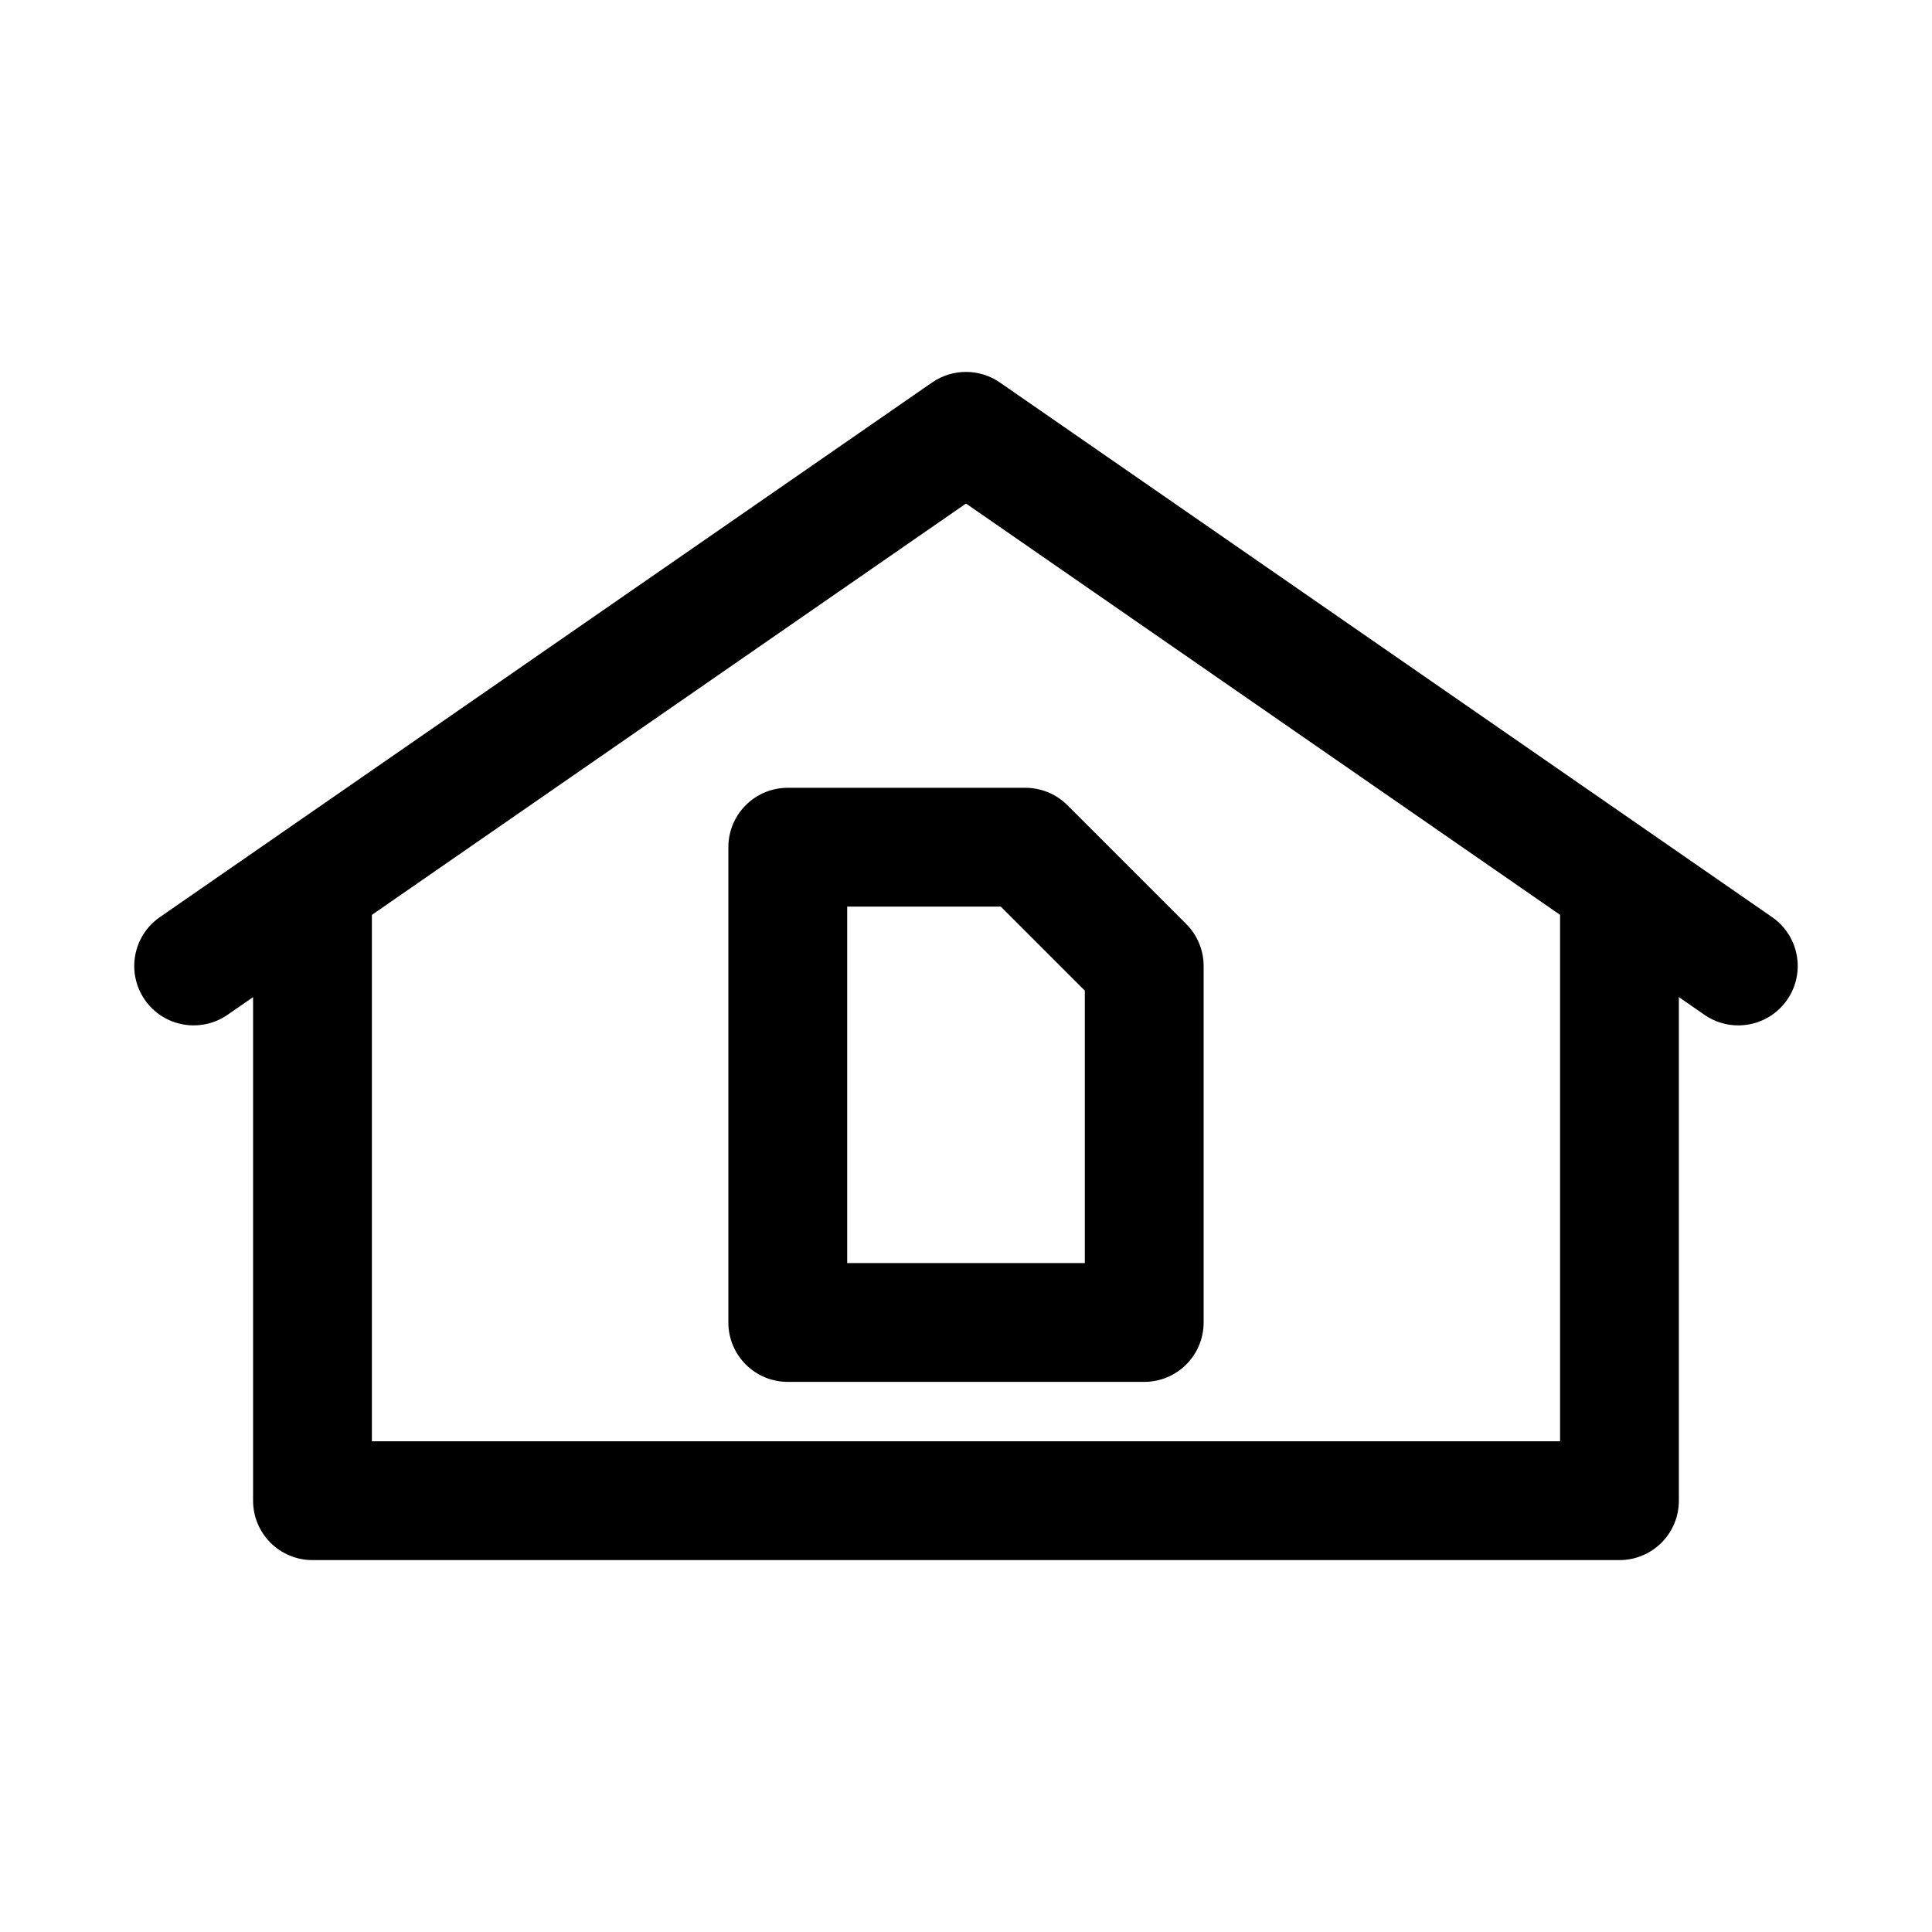 <?xml version="1.0" encoding="UTF-8"?>
<!-- Uploaded to: ICON Repo, www.svgrepo.com, Generator: ICON Repo Mixer Tools -->
<svg fill="#000000" width="800px" height="800px" version="1.1" viewBox="144 144 512 512" xmlns="http://www.w3.org/2000/svg">
 <g>
  <path d="m604.66 415.74c-3.09 0-6.211-0.906-8.949-2.797l-195.71-135.5-195.71 135.5c-7.172 4.938-16.973 3.152-21.91-3.981-4.953-7.148-3.168-16.957 3.981-21.91l204.67-141.7c5.398-3.719 12.531-3.719 17.93 0l204.67 141.7c7.148 4.953 8.934 14.762 3.981 21.91-3.055 4.41-7.961 6.777-12.957 6.777z"/>
  <path d="m573.18 557.44h-346.37c-8.695 0-15.742-7.043-15.742-15.742v-157.44c0-8.703 7.051-15.742 15.742-15.742 8.695 0 15.742 7.043 15.742 15.742v141.7h314.88v-141.7c0-8.703 7.051-15.742 15.742-15.742 8.695 0 15.742 7.043 15.742 15.742v157.44c0.004 8.703-7.047 15.742-15.738 15.742z"/>
  <path d="m447.23 510.21h-94.465c-8.695 0-15.742-7.043-15.742-15.742v-125.95c0-8.703 7.051-15.742 15.742-15.742h62.977c4.172 0 8.18 1.66 11.133 4.613l31.488 31.488c2.949 2.949 4.613 6.945 4.613 11.129v94.465c0 8.699-7.051 15.742-15.746 15.742zm-78.719-31.488h62.977v-72.199l-22.266-22.266h-40.711z"/>
 </g>
</svg>